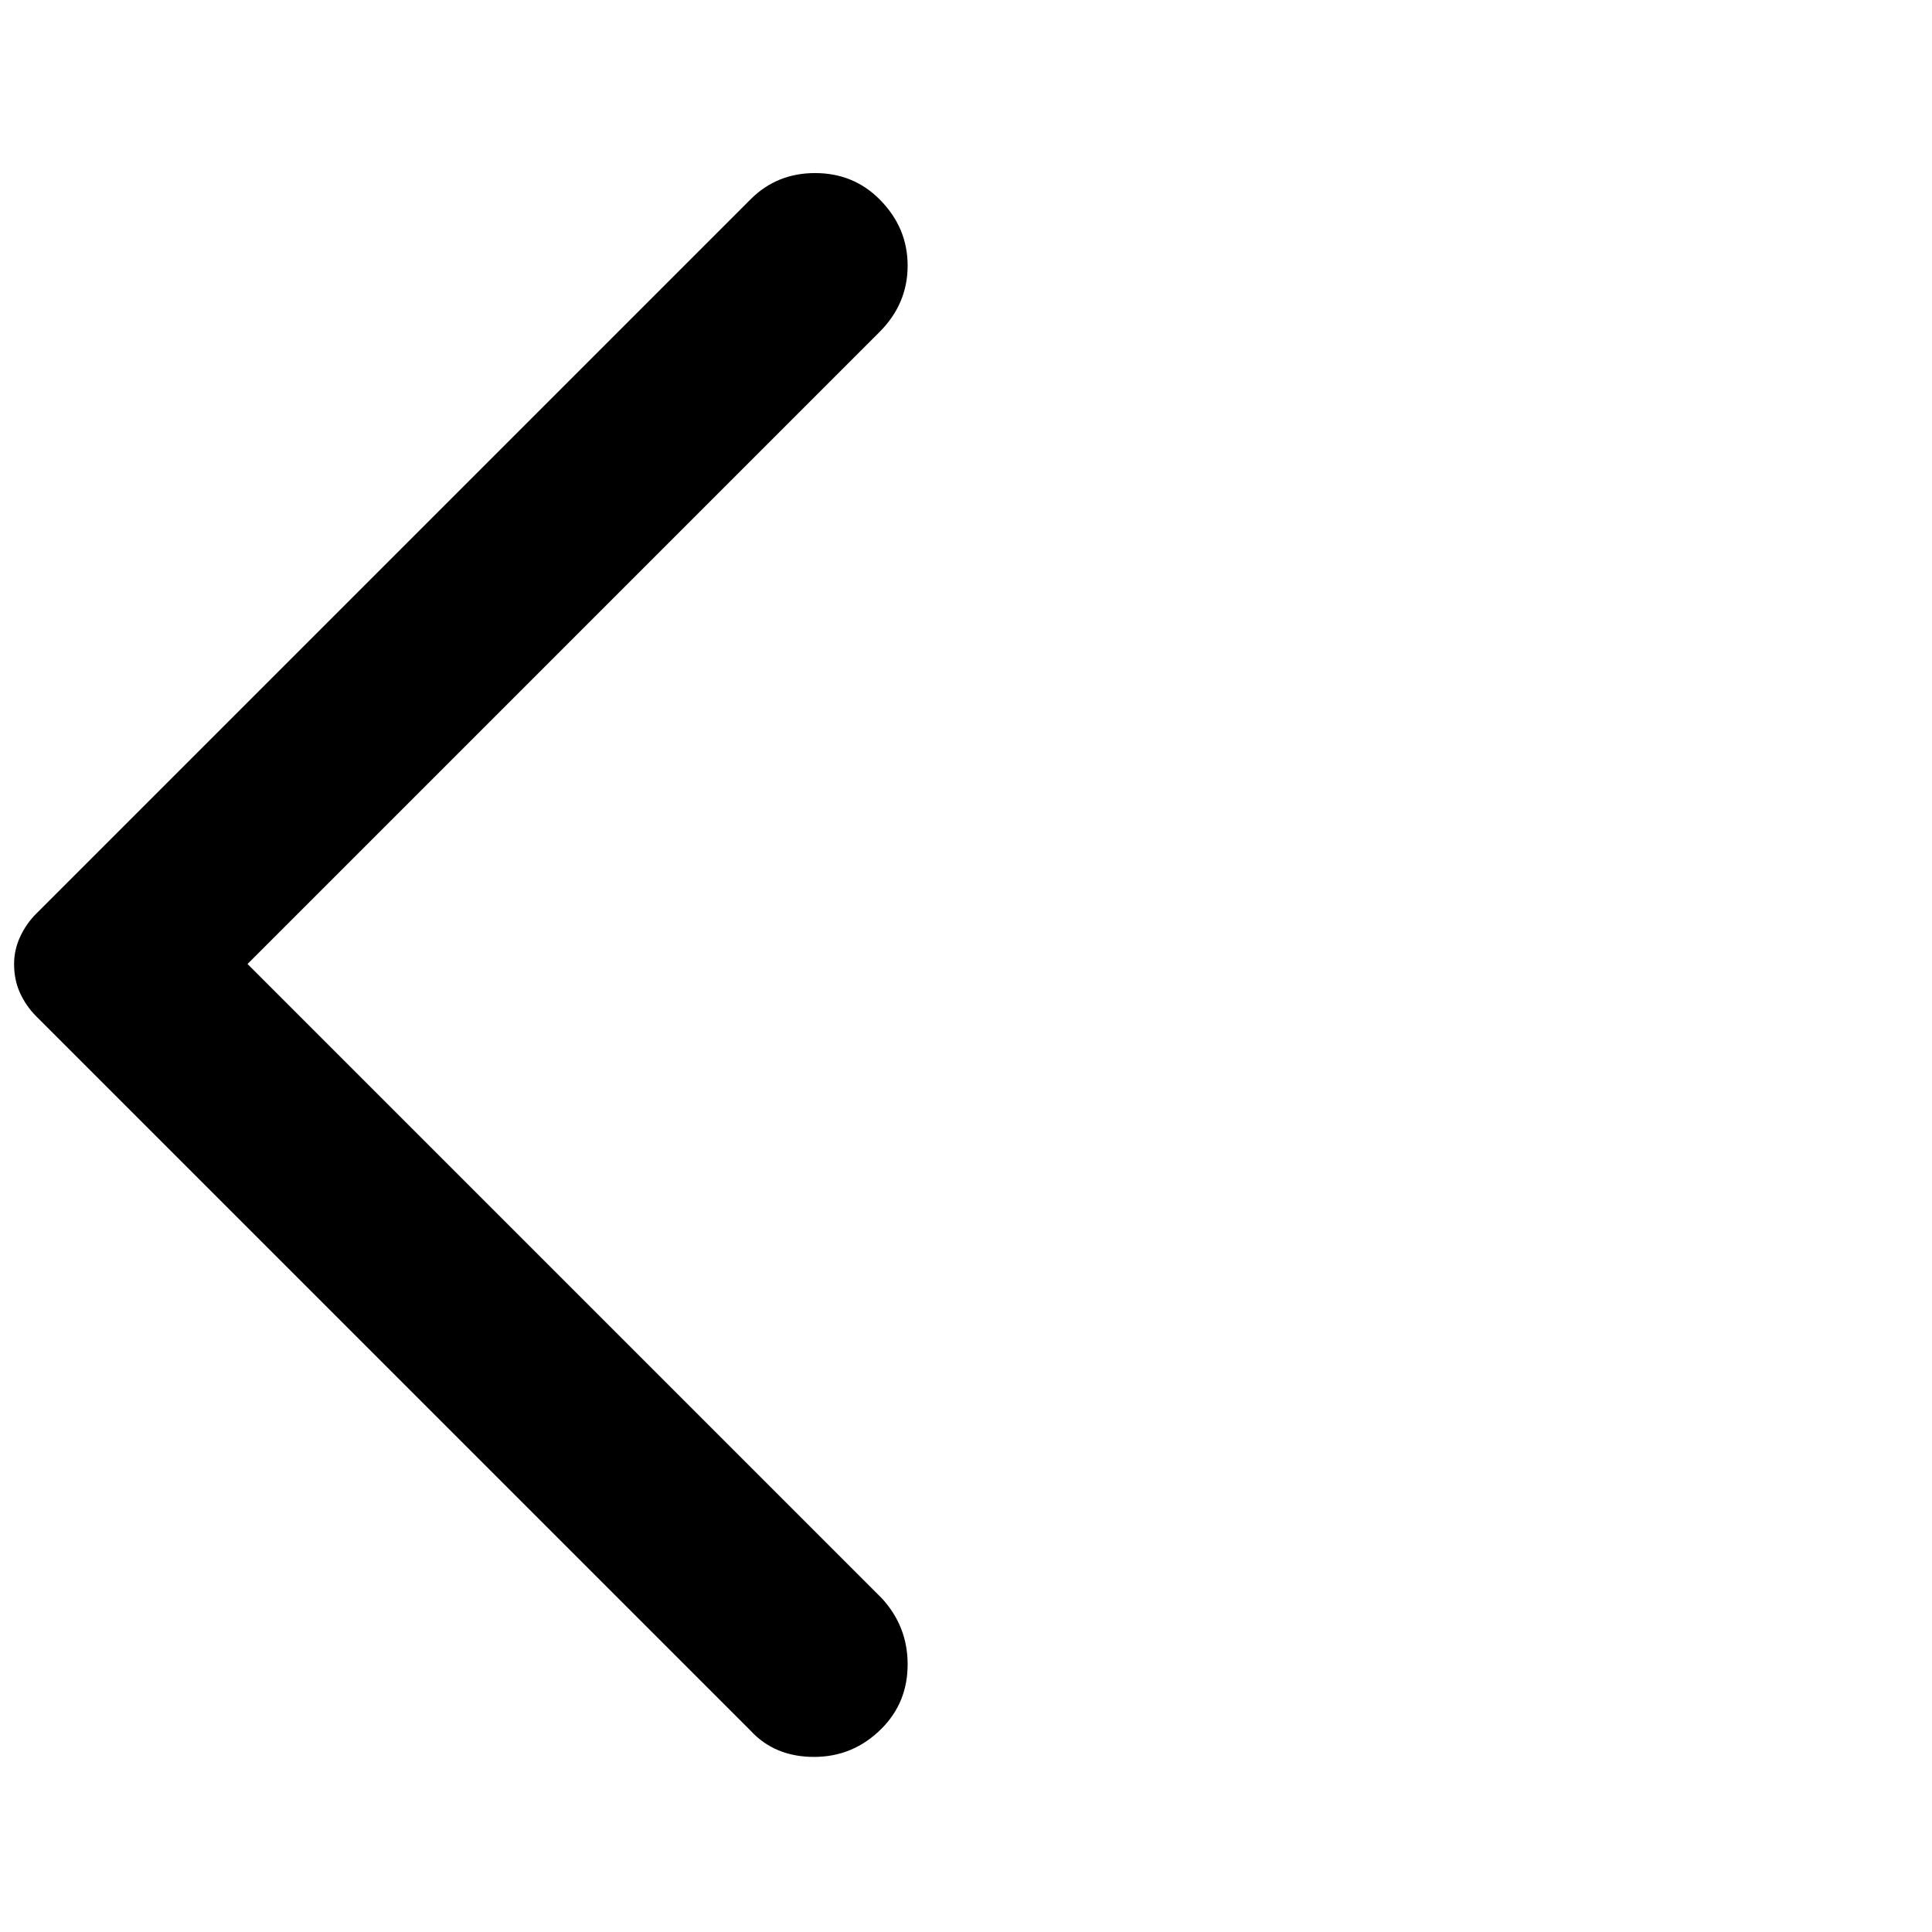 <svg xmlns="http://www.w3.org/2000/svg" height="48" viewBox="0 96 960 960" width="48"><path d="M373 956 18 601q-5-5-8-11.5T7 575q0-7 3-13.5t8-11.5l355-355q13-13 32-13t32 13q14 14 14 33t-14 33L123 575l315 315q13 14 13 33t-13 32q-14 14-33.5 14T373 956Z"/></svg>